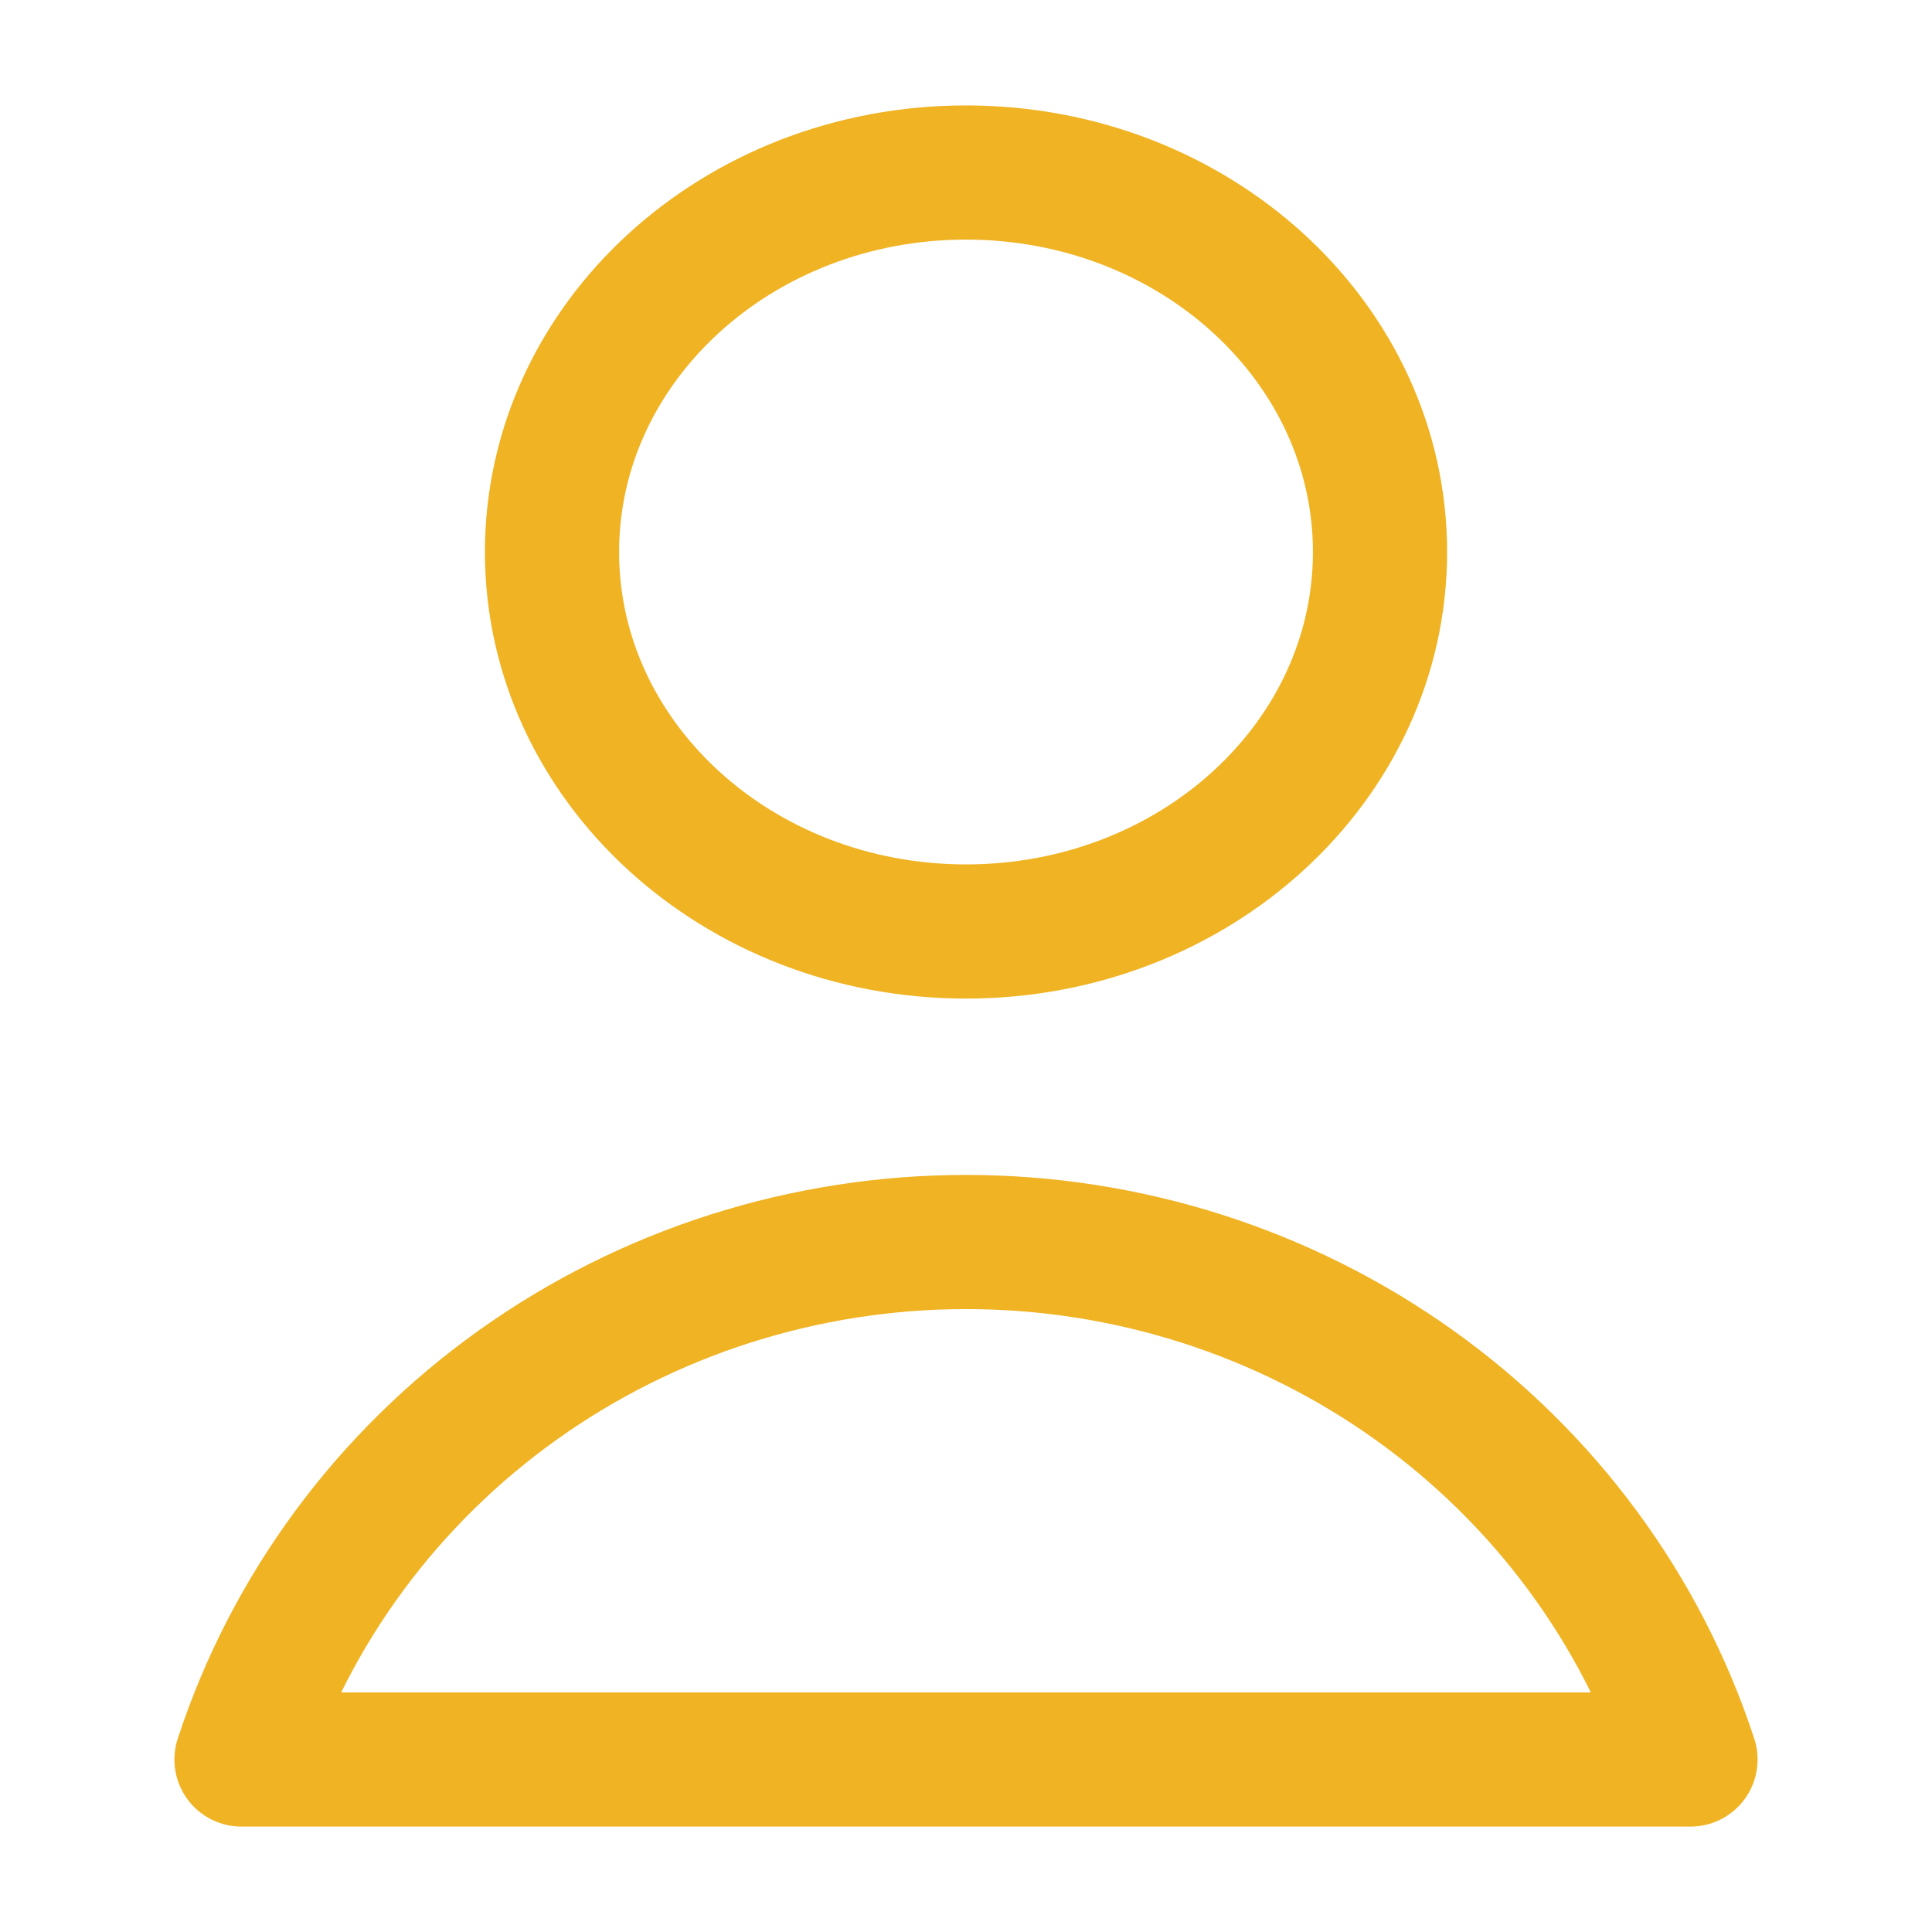 <svg width="72" height="72" viewBox="0 0 72 72" fill="none" xmlns="http://www.w3.org/2000/svg">
<path d="M36 34.714C44.521 34.714 51.429 28.382 51.429 20.572C51.429 12.761 44.521 6.429 36 6.429C27.479 6.429 20.572 12.761 20.572 20.572C20.572 28.382 27.479 34.714 36 34.714Z" stroke="#F0B323" stroke-width="5" stroke-linecap="round" stroke-linejoin="round"/>
<path d="M63 65.572C61.166 59.971 57.562 55.086 52.71 51.62C47.858 48.154 42.006 46.286 36 46.286C29.994 46.286 24.142 48.154 19.29 51.62C14.437 55.086 10.834 59.971 9 65.572H63Z" stroke="#F0B323" stroke-width="5" stroke-linecap="round" stroke-linejoin="round"/>
</svg>
